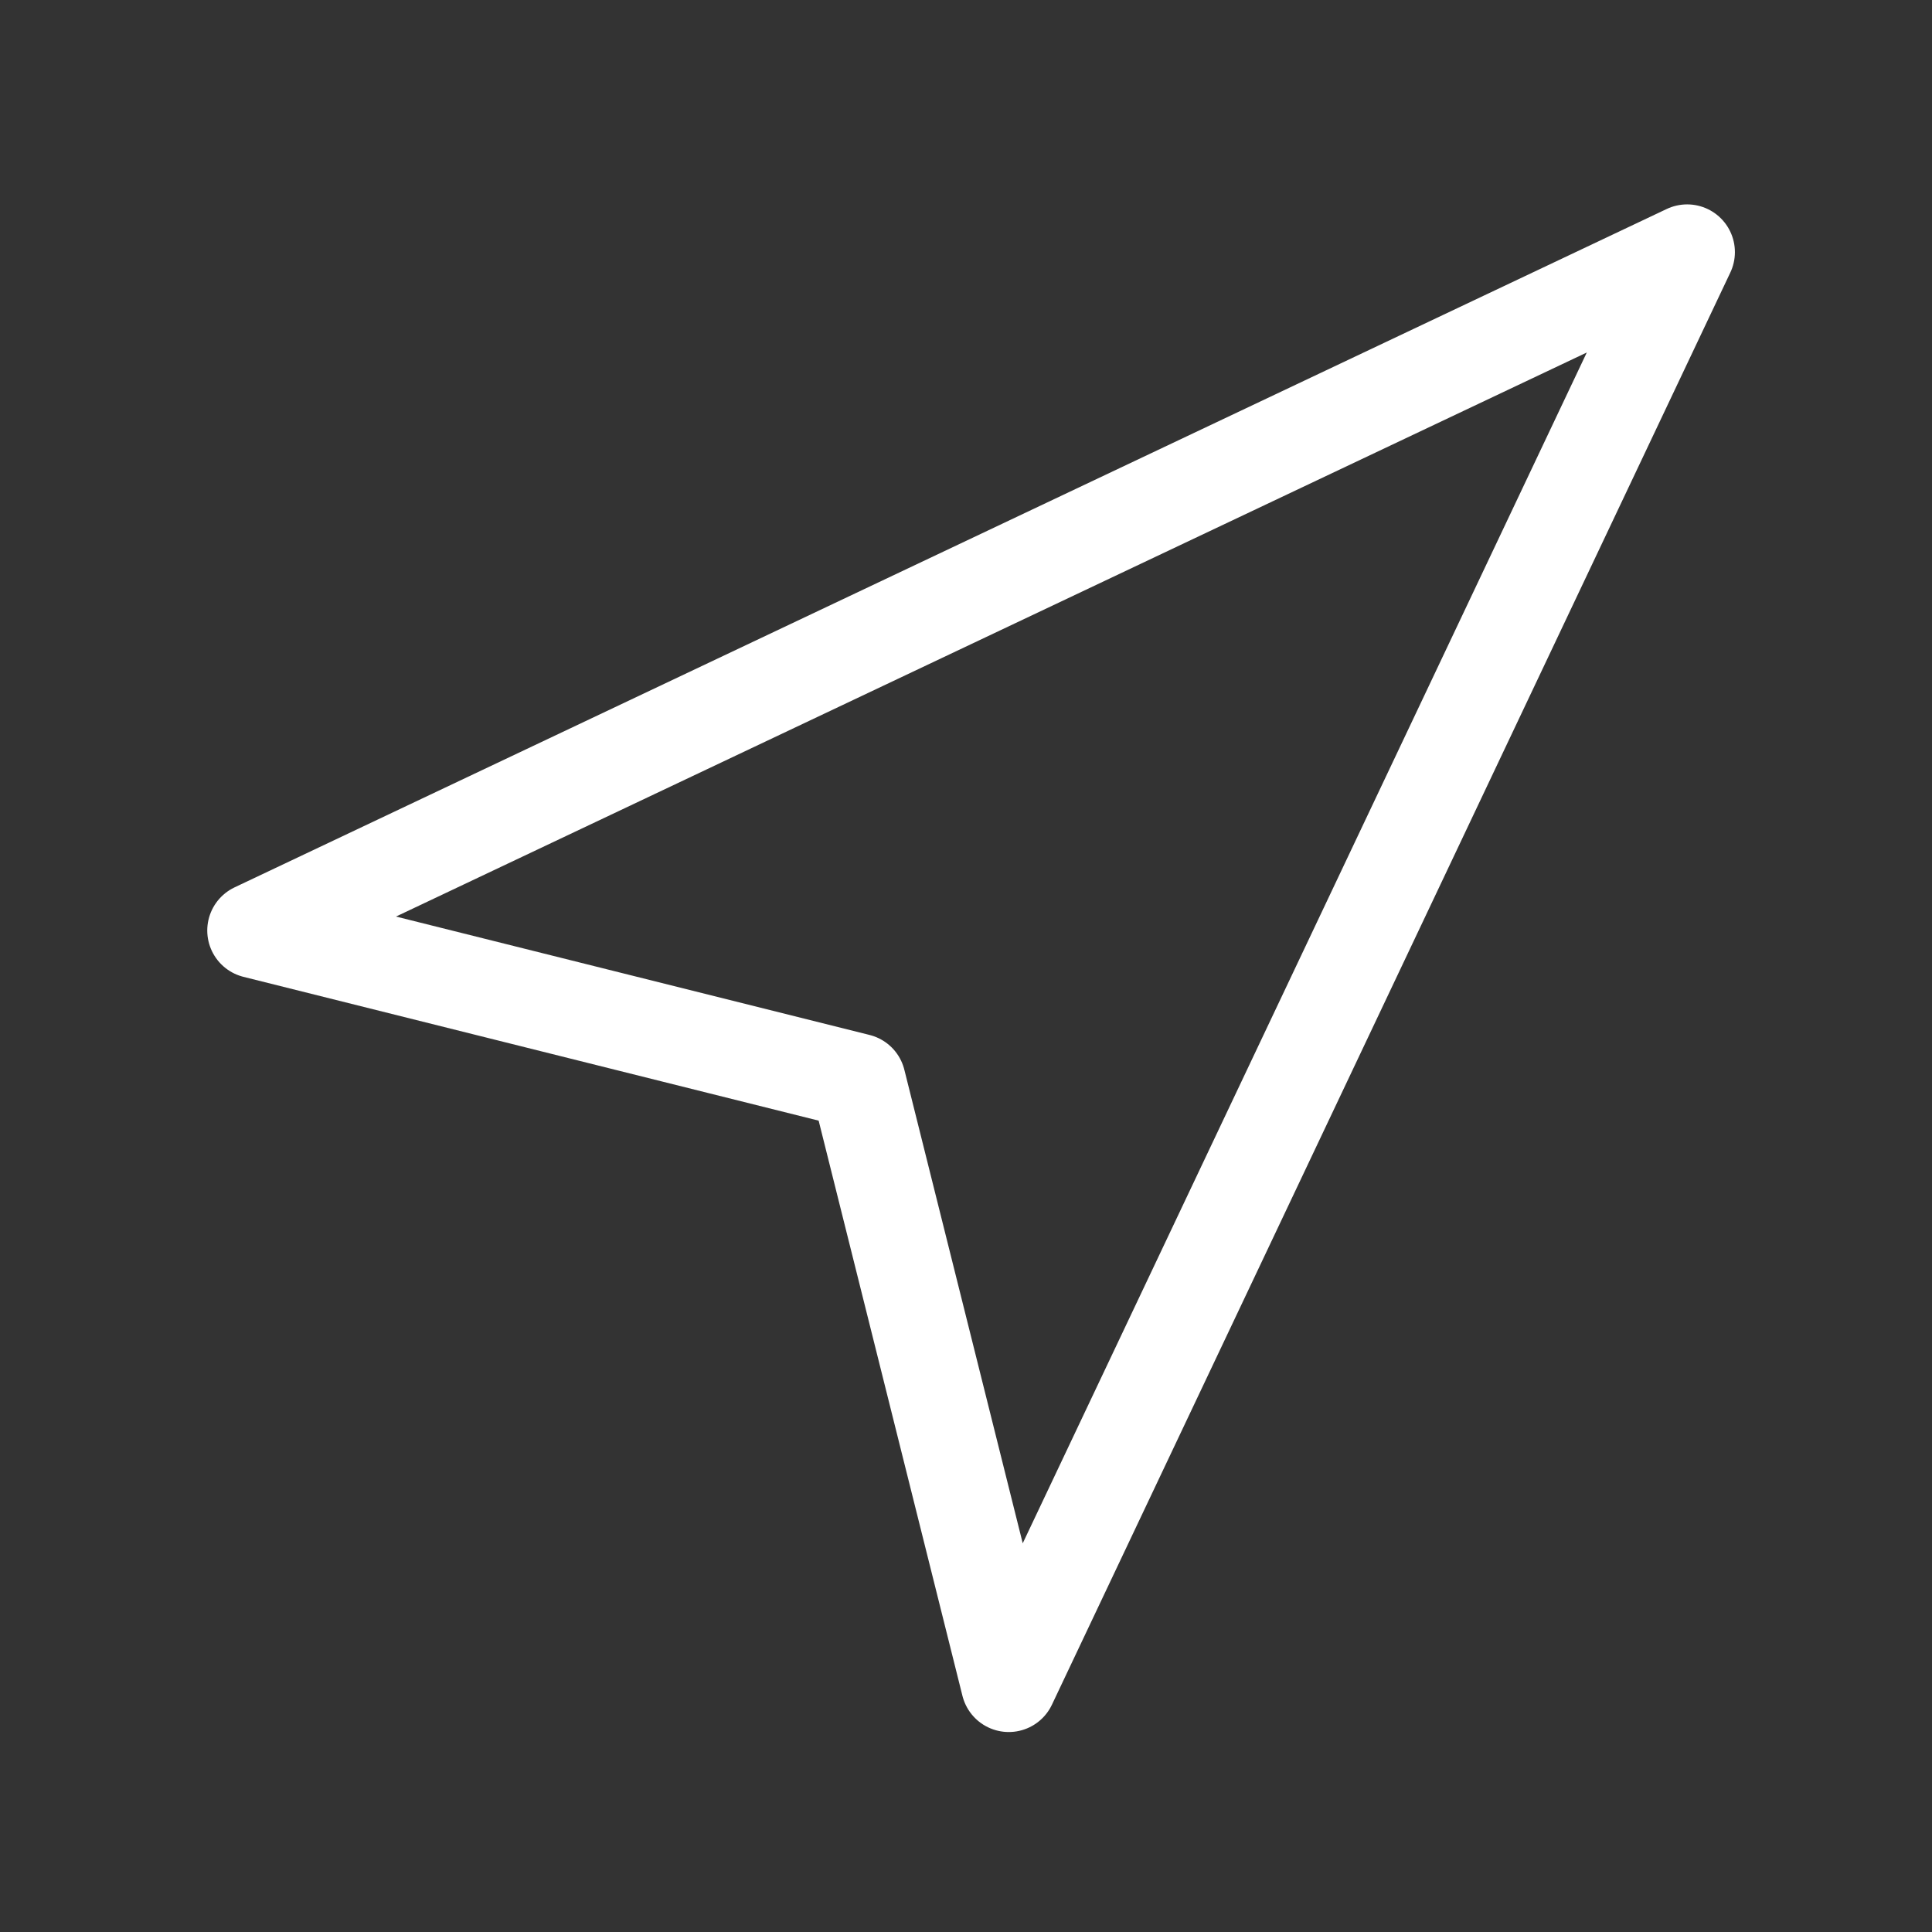 <svg width="147" height="147" viewBox="0 0 147 147" fill="none" xmlns="http://www.w3.org/2000/svg">
<rect x="0" y="0" width="147" height="147" fill="#333333" stroke="none"/>
<path d="M19.402 70.8L128.371 19.184L76.754 128.152L65.284 82.271L19.402 70.8Z" stroke="white" stroke-width="7.265" stroke-linecap="round" stroke-linejoin="round"/>
</svg>
